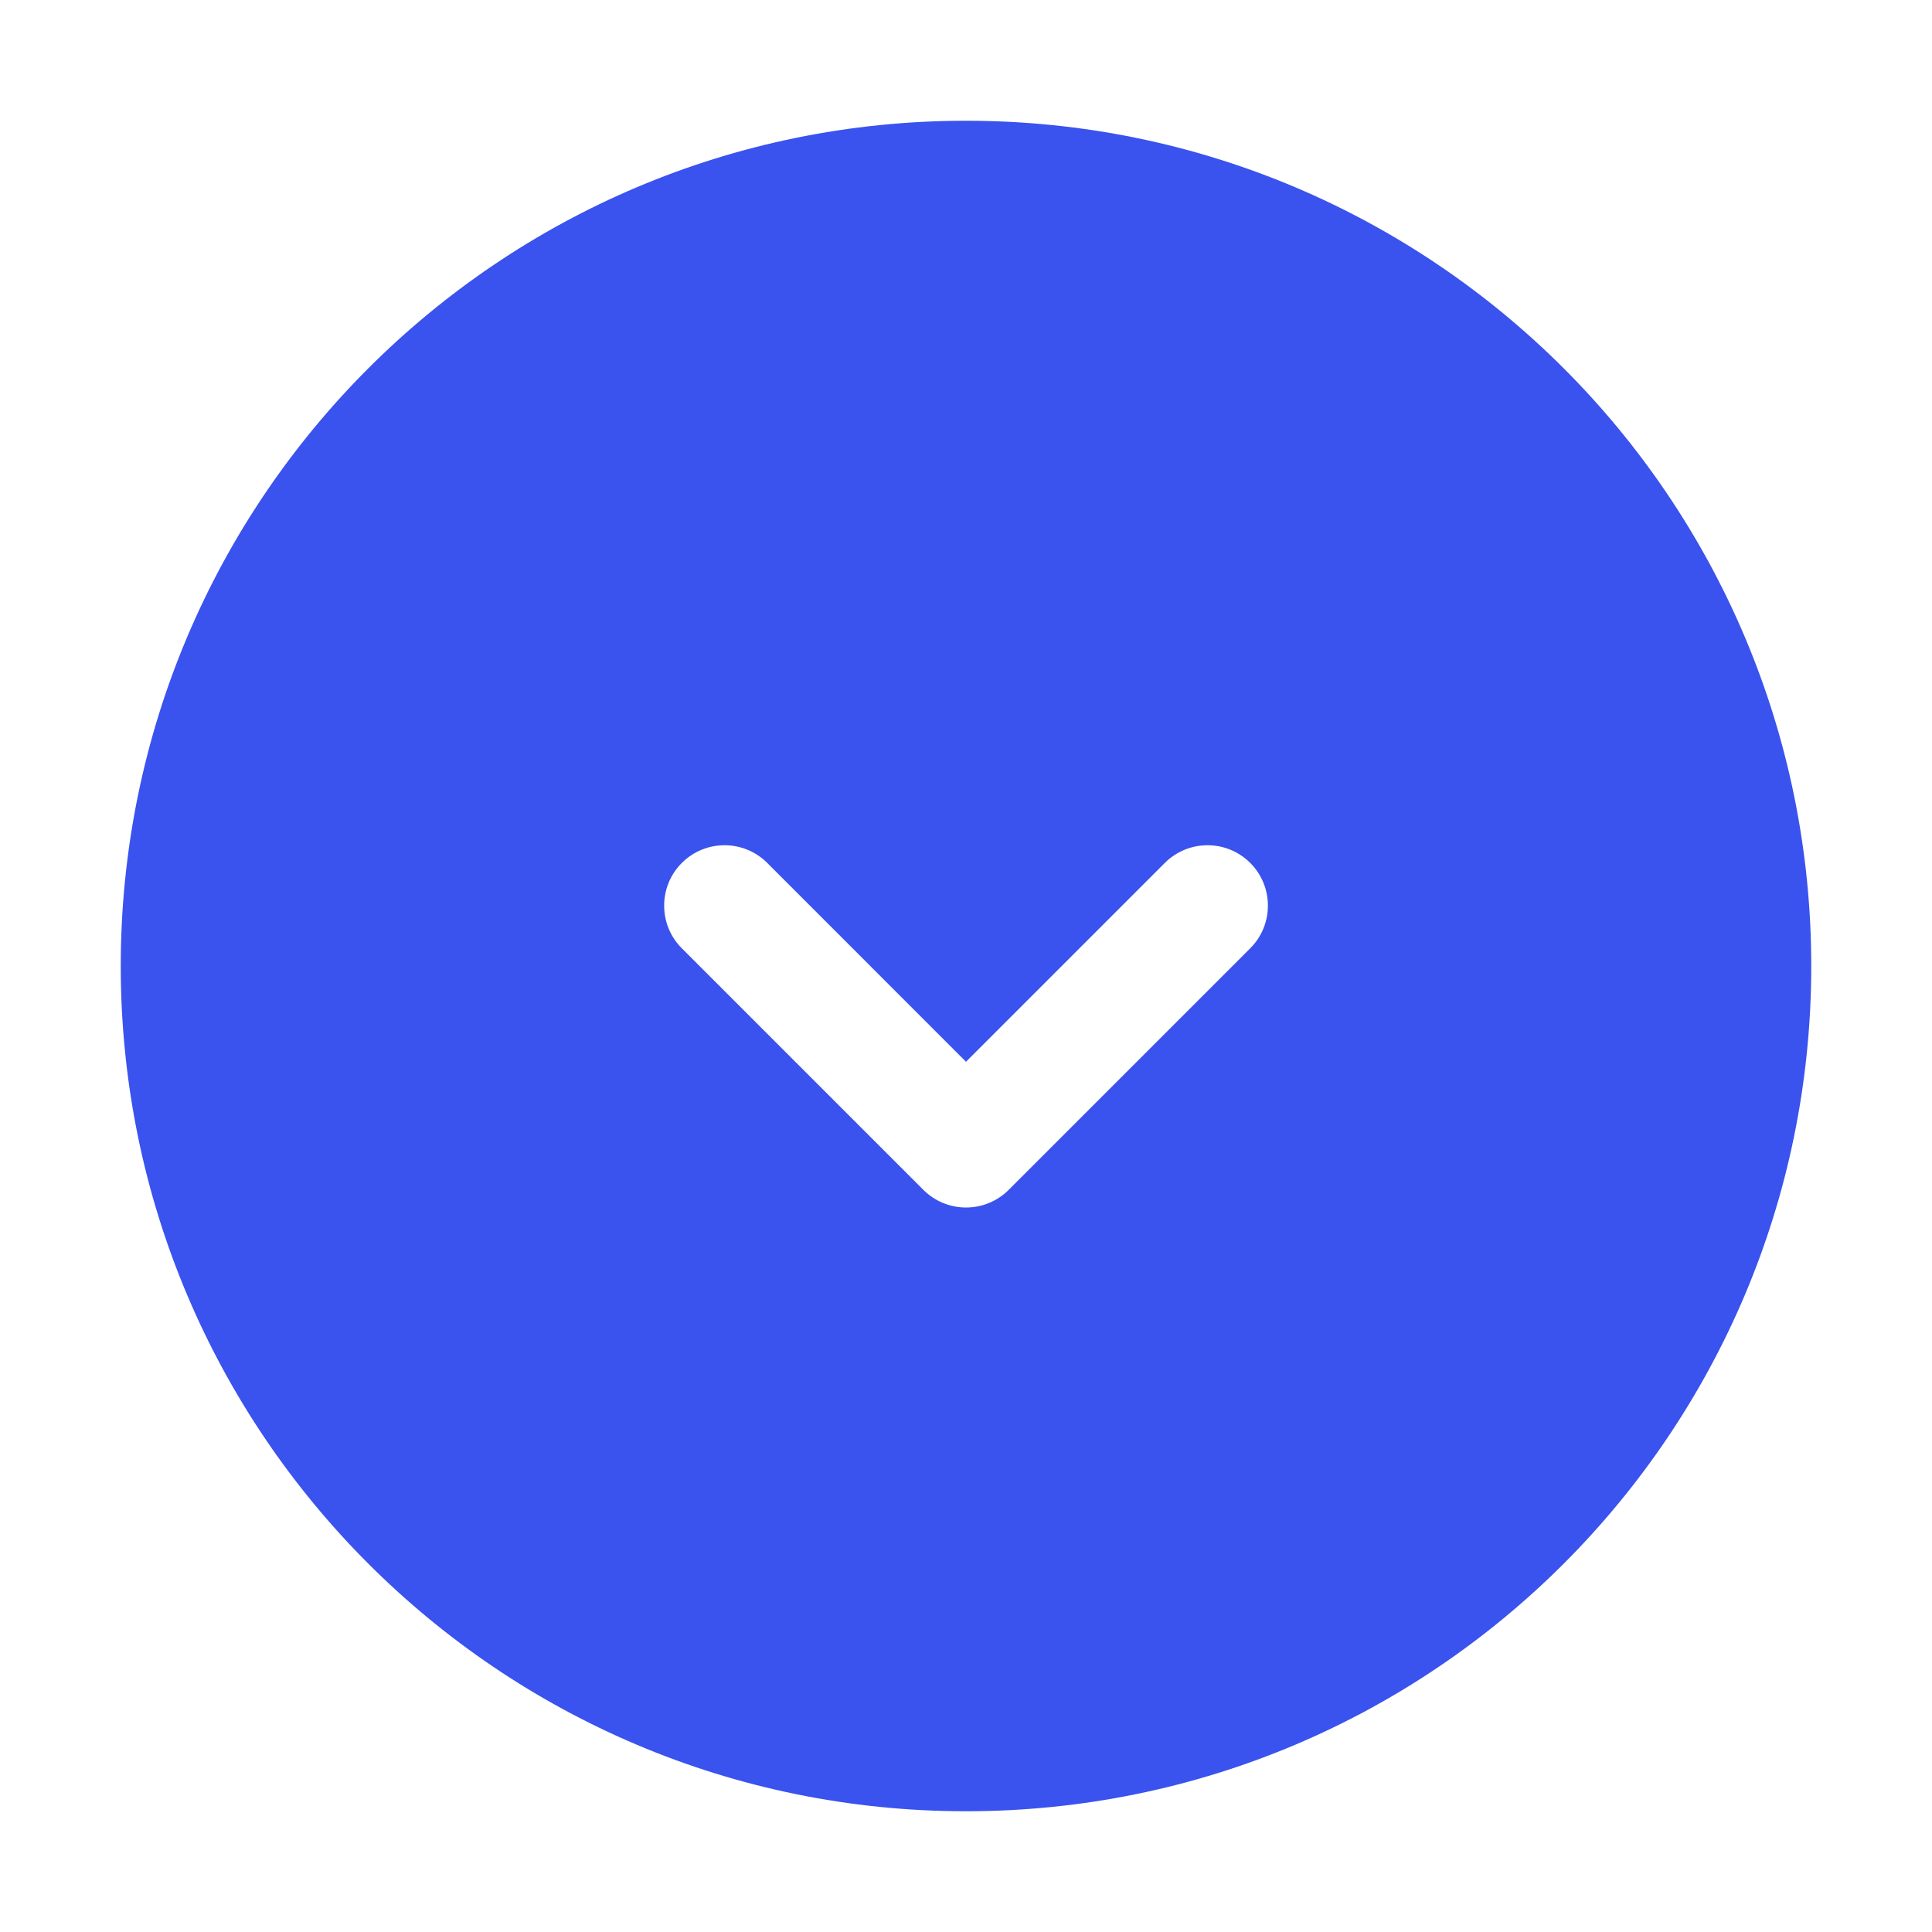 <?xml version="1.0" encoding="utf-8"?><!-- Скачано с сайта svg4.ru / Downloaded from svg4.ru -->
<svg width="800px" height="800px" viewBox="0 0 32 32" fill="none" xmlns="http://www.w3.org/2000/svg">
<path fill-rule="evenodd" clip-rule="evenodd" d="M2 16C2 8.268 8.268 2 16 2C23.733 2 30 8.268 30 16C30 23.732 23.733 30 16 30C8.268 30 2 23.732 2 16ZM12.708 14.293C12.317 13.902 11.684 13.902 11.293 14.293C10.903 14.683 10.903 15.317 11.293 15.707L15.293 19.707C15.684 20.098 16.317 20.098 16.708 19.707L20.708 15.707C21.098 15.317 21.098 14.683 20.708 14.293C20.317 13.902 19.684 13.902 19.293 14.293L16 17.586L12.708 14.293Z" fill="#3A52EE"/>
</svg>